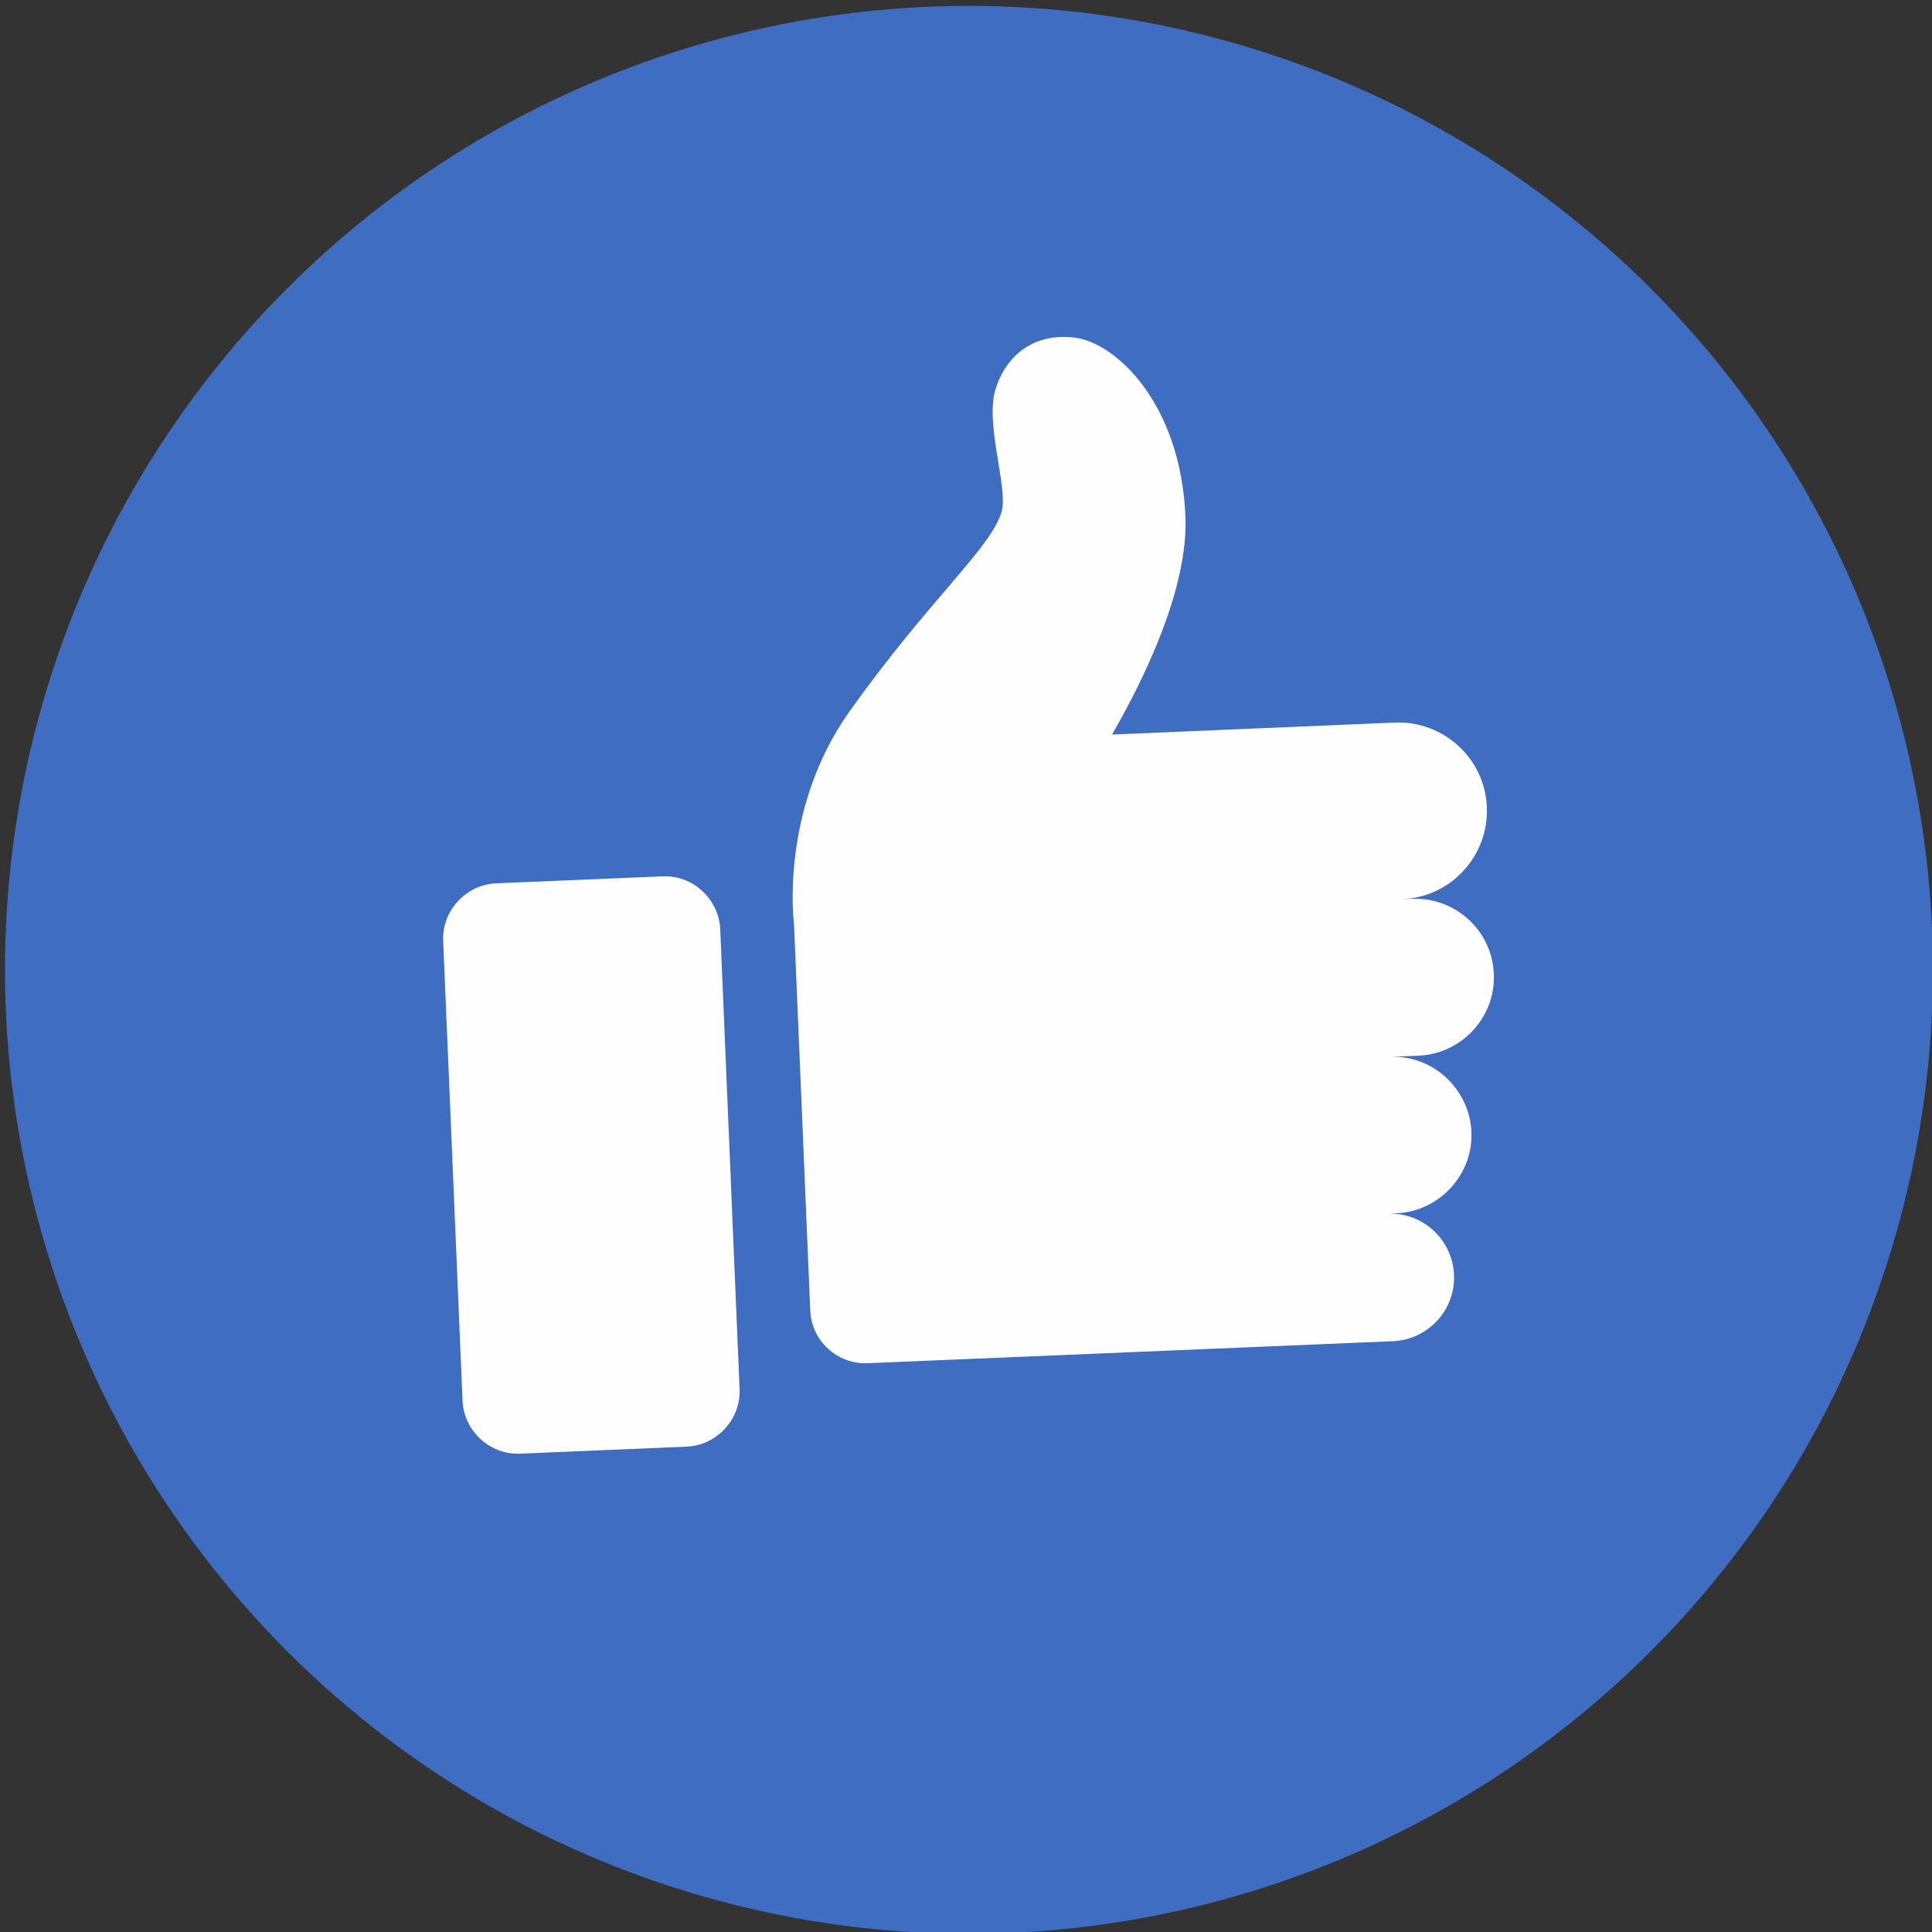 <?xml version="1.0" encoding="utf-8"?>
<!-- Generator: Adobe Illustrator 23.0.2, SVG Export Plug-In . SVG Version: 6.00 Build 0)  -->
<svg version="1.1" id="Слой_1" xmlns="http://www.w3.org/2000/svg" xmlns:xlink="http://www.w3.org/1999/xlink" x="0px" y="0px"
	 viewBox="0 0 500 500" enable-background="new 0 0 500 500" xml:space="preserve">
<rect x="0" y="0" width="500" height="500" fill="#333333" stroke="none"/>
<g>
	
		<ellipse transform="matrix(0.707 -0.707 0.707 0.707 -104.013 250.853)" fill="#3E6DC1" cx="250.8" cy="251" rx="249.5" ry="249.5"/>
	<g>
		<path fill="#FEFEFE" d="M171.4,226.8l-42.9,1.8c-7.9,0.3-14.2,7.1-13.8,15l5,118.8c0.3,7.9,7.1,14.2,15,13.8l42.9-1.8
			c7.9-0.3,14.2-7.1,13.8-15l-5-118.8C186.1,232.7,179.3,226.4,171.4,226.8z"/>
		<path fill="#FEFEFE" d="M365.5,232.6l-2.6,0.1c12.6-0.5,22.4-11.2,21.9-23.8c-0.5-12.6-11.2-22.4-23.8-21.9l-73.2,3.1
			c8.4-14.6,19.7-37.8,19-56.3c-1.2-29.4-18-45-28.5-46.4c-10.6-1.4-18,4.5-20.7,13.5c-2.7,9,3.4,25.5,1.6,31.6
			c-2.8,9.4-18.5,22.4-39.2,51.4c-18.5,25.9-14.5,55.4-14.5,55.4l1.7,40.5l1.7,40.5l0.8,18.9c0.3,7.8,7,13.9,14.8,13.6l136-5.7
			c9.1-0.4,16.2-8.1,15.8-17.2c-0.4-9.1-8.1-16.2-17.2-15.8l2.3-0.1c11.1-0.5,19.9-10,19.4-21.1c-0.5-11.1-10-19.9-21.1-19.4
			l7.5-0.3c11.1-0.5,19.9-10,19.4-21.1C386.2,240.9,376.7,232.2,365.5,232.6z"/>
	</g>
</g>
<g>
</g>
<g>
</g>
<g>
</g>
<g>
</g>
<g>
</g>
<g>
</g>
</svg>

